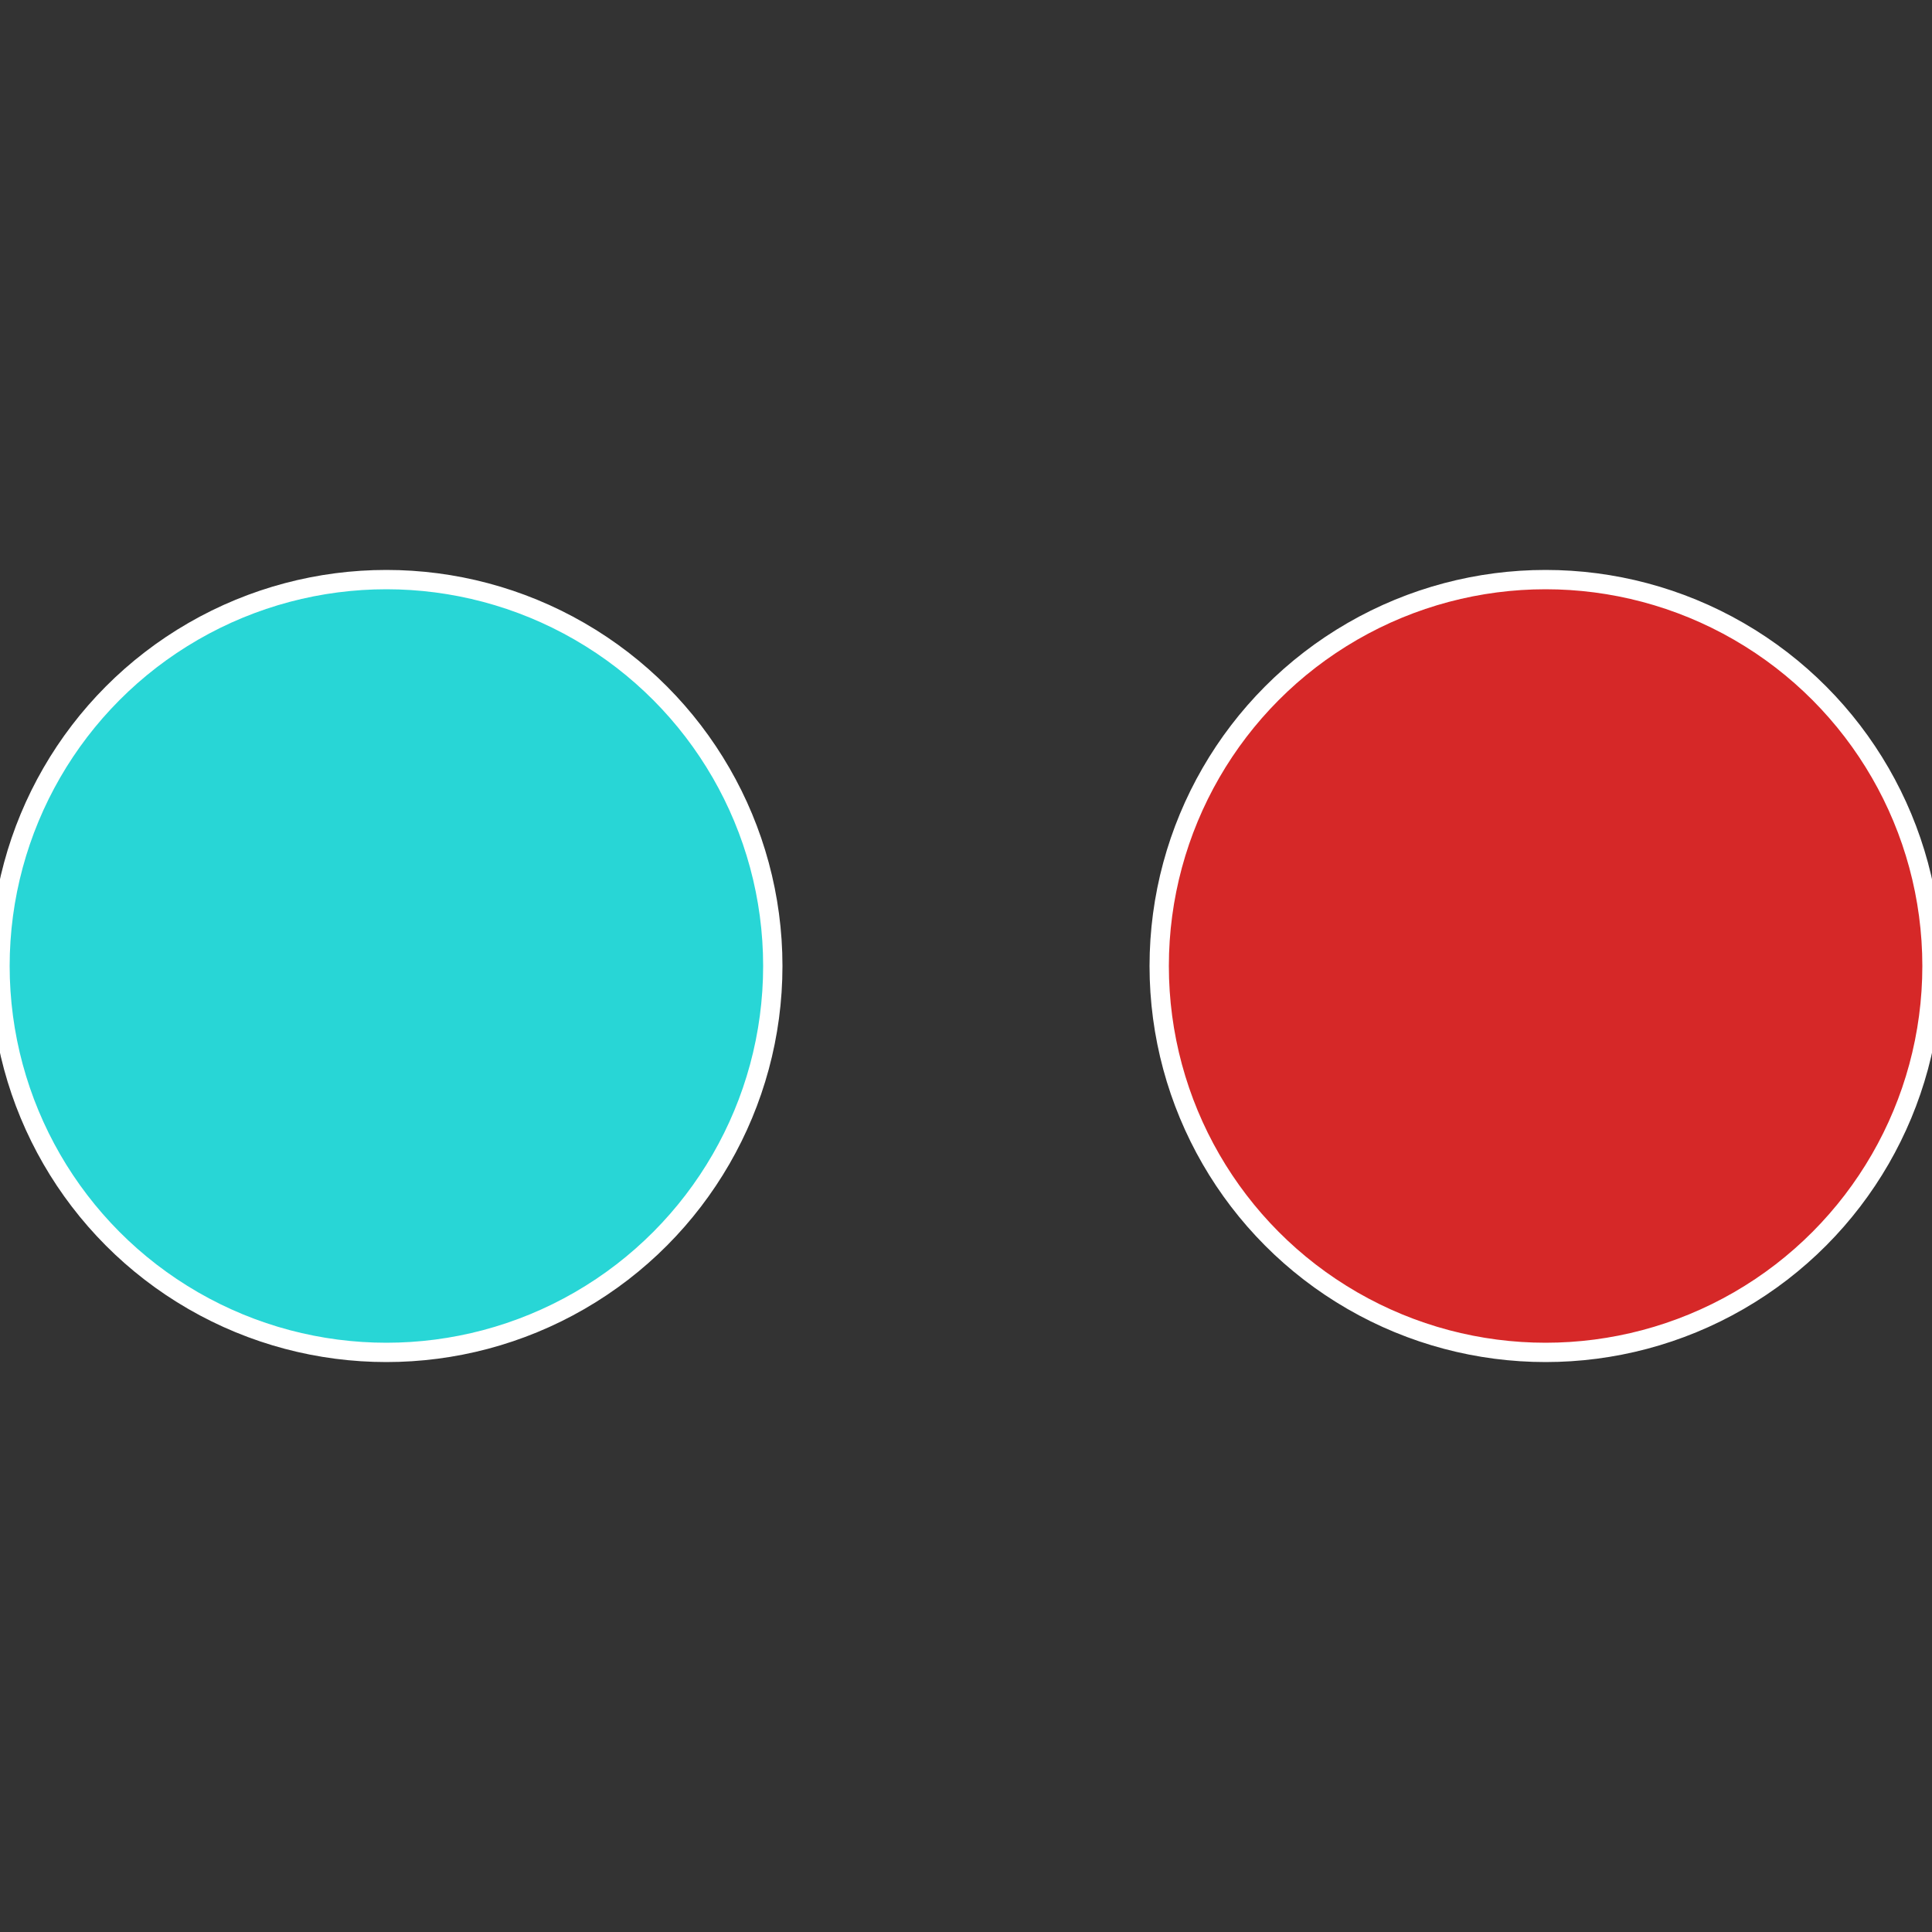 <?xml version="1.0" standalone="no"?>
<svg width="500" height="500" viewBox="-1 -1 2 2" xmlns="http://www.w3.org/2000/svg">
 
                <rect x="-1" y="-1" width="2" height="2" fill="#333333" stroke="none"/>
 
                <circle cx="0.6" cy="0" r="0.4" fill="#d62828" stroke="#fff" stroke-width="1%" />
             
                <circle cx="-0.6" cy="7.3478807948841E-17" r="0.4" fill="#28d6d6" stroke="#fff" stroke-width="1%" />
            </svg>
